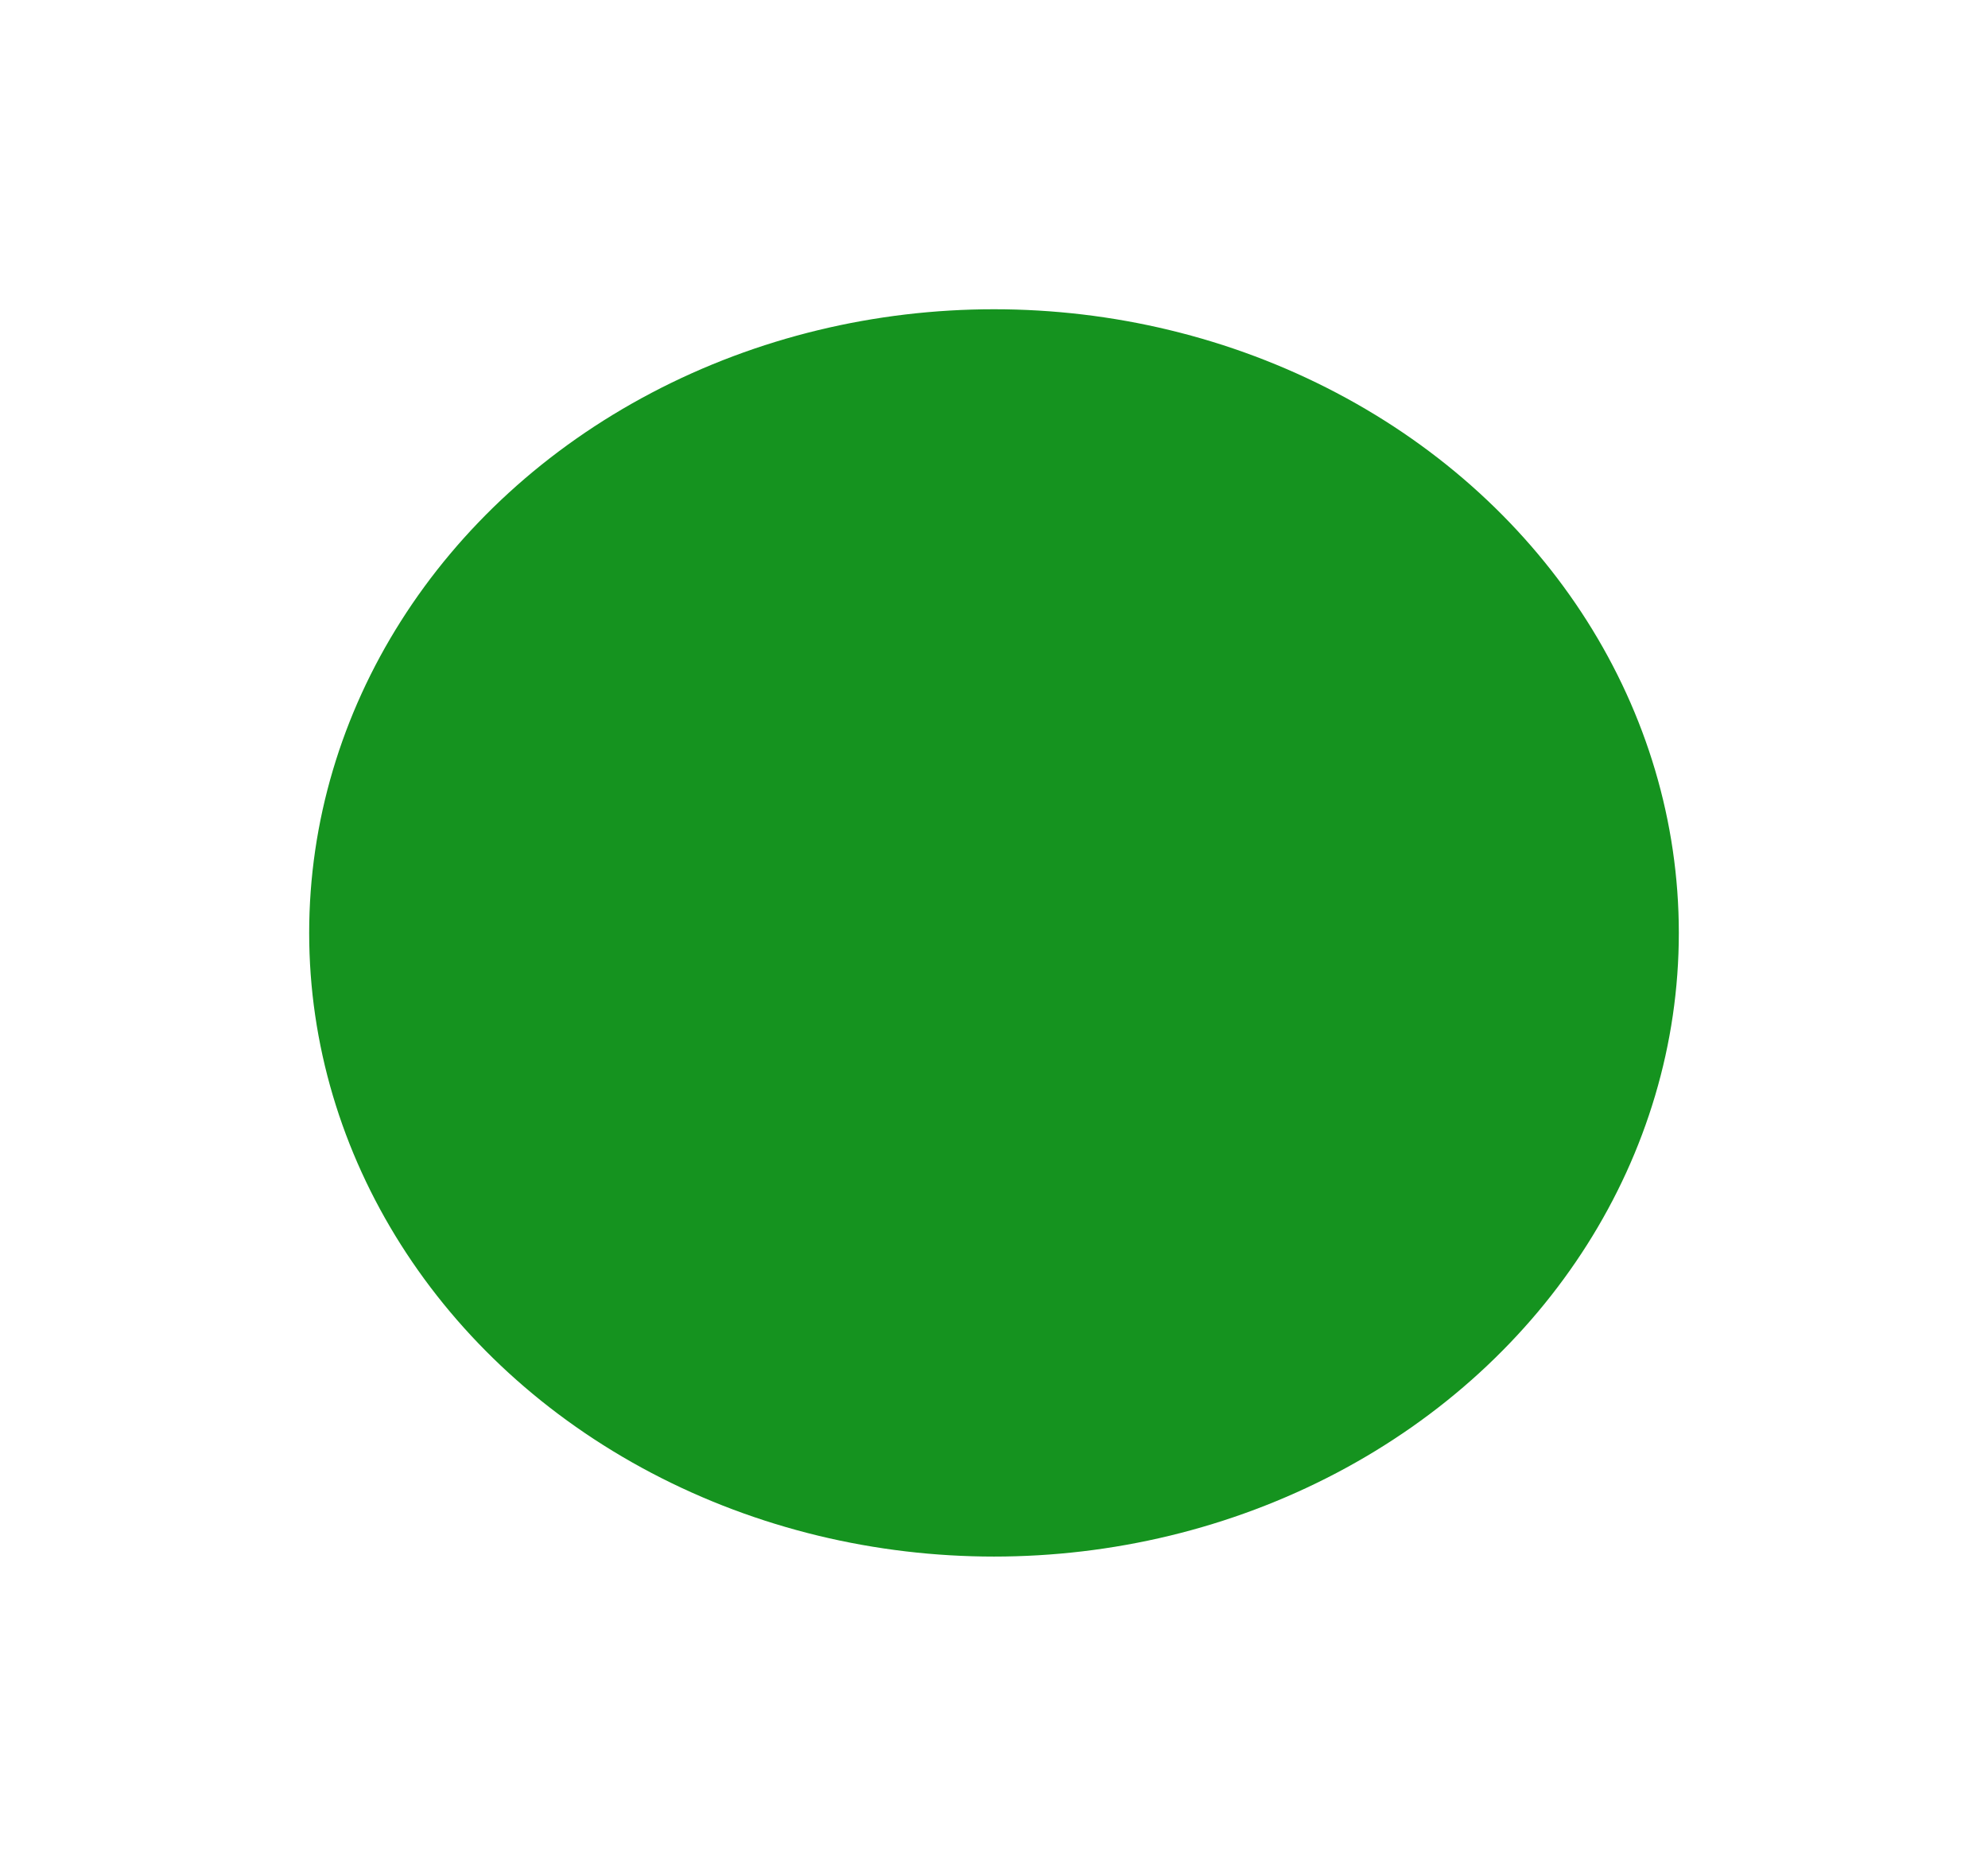 <?xml version="1.0" encoding="UTF-8"?> <svg xmlns="http://www.w3.org/2000/svg" width="1929" height="1810" viewBox="0 0 1929 1810" fill="none"><g filter="url(#filter0_f_1234_1586)"><ellipse cx="964.5" cy="905" rx="664.5" ry="605" fill="#15931F"></ellipse></g><defs><filter id="filter0_f_1234_1586" x="0" y="0" width="1929" height="1810" filterUnits="userSpaceOnUse" color-interpolation-filters="sRGB"><feFlood flood-opacity="0" result="BackgroundImageFix"></feFlood><feBlend mode="normal" in="SourceGraphic" in2="BackgroundImageFix" result="shape"></feBlend><feGaussianBlur stdDeviation="150" result="effect1_foregroundBlur_1234_1586"></feGaussianBlur></filter></defs></svg> 